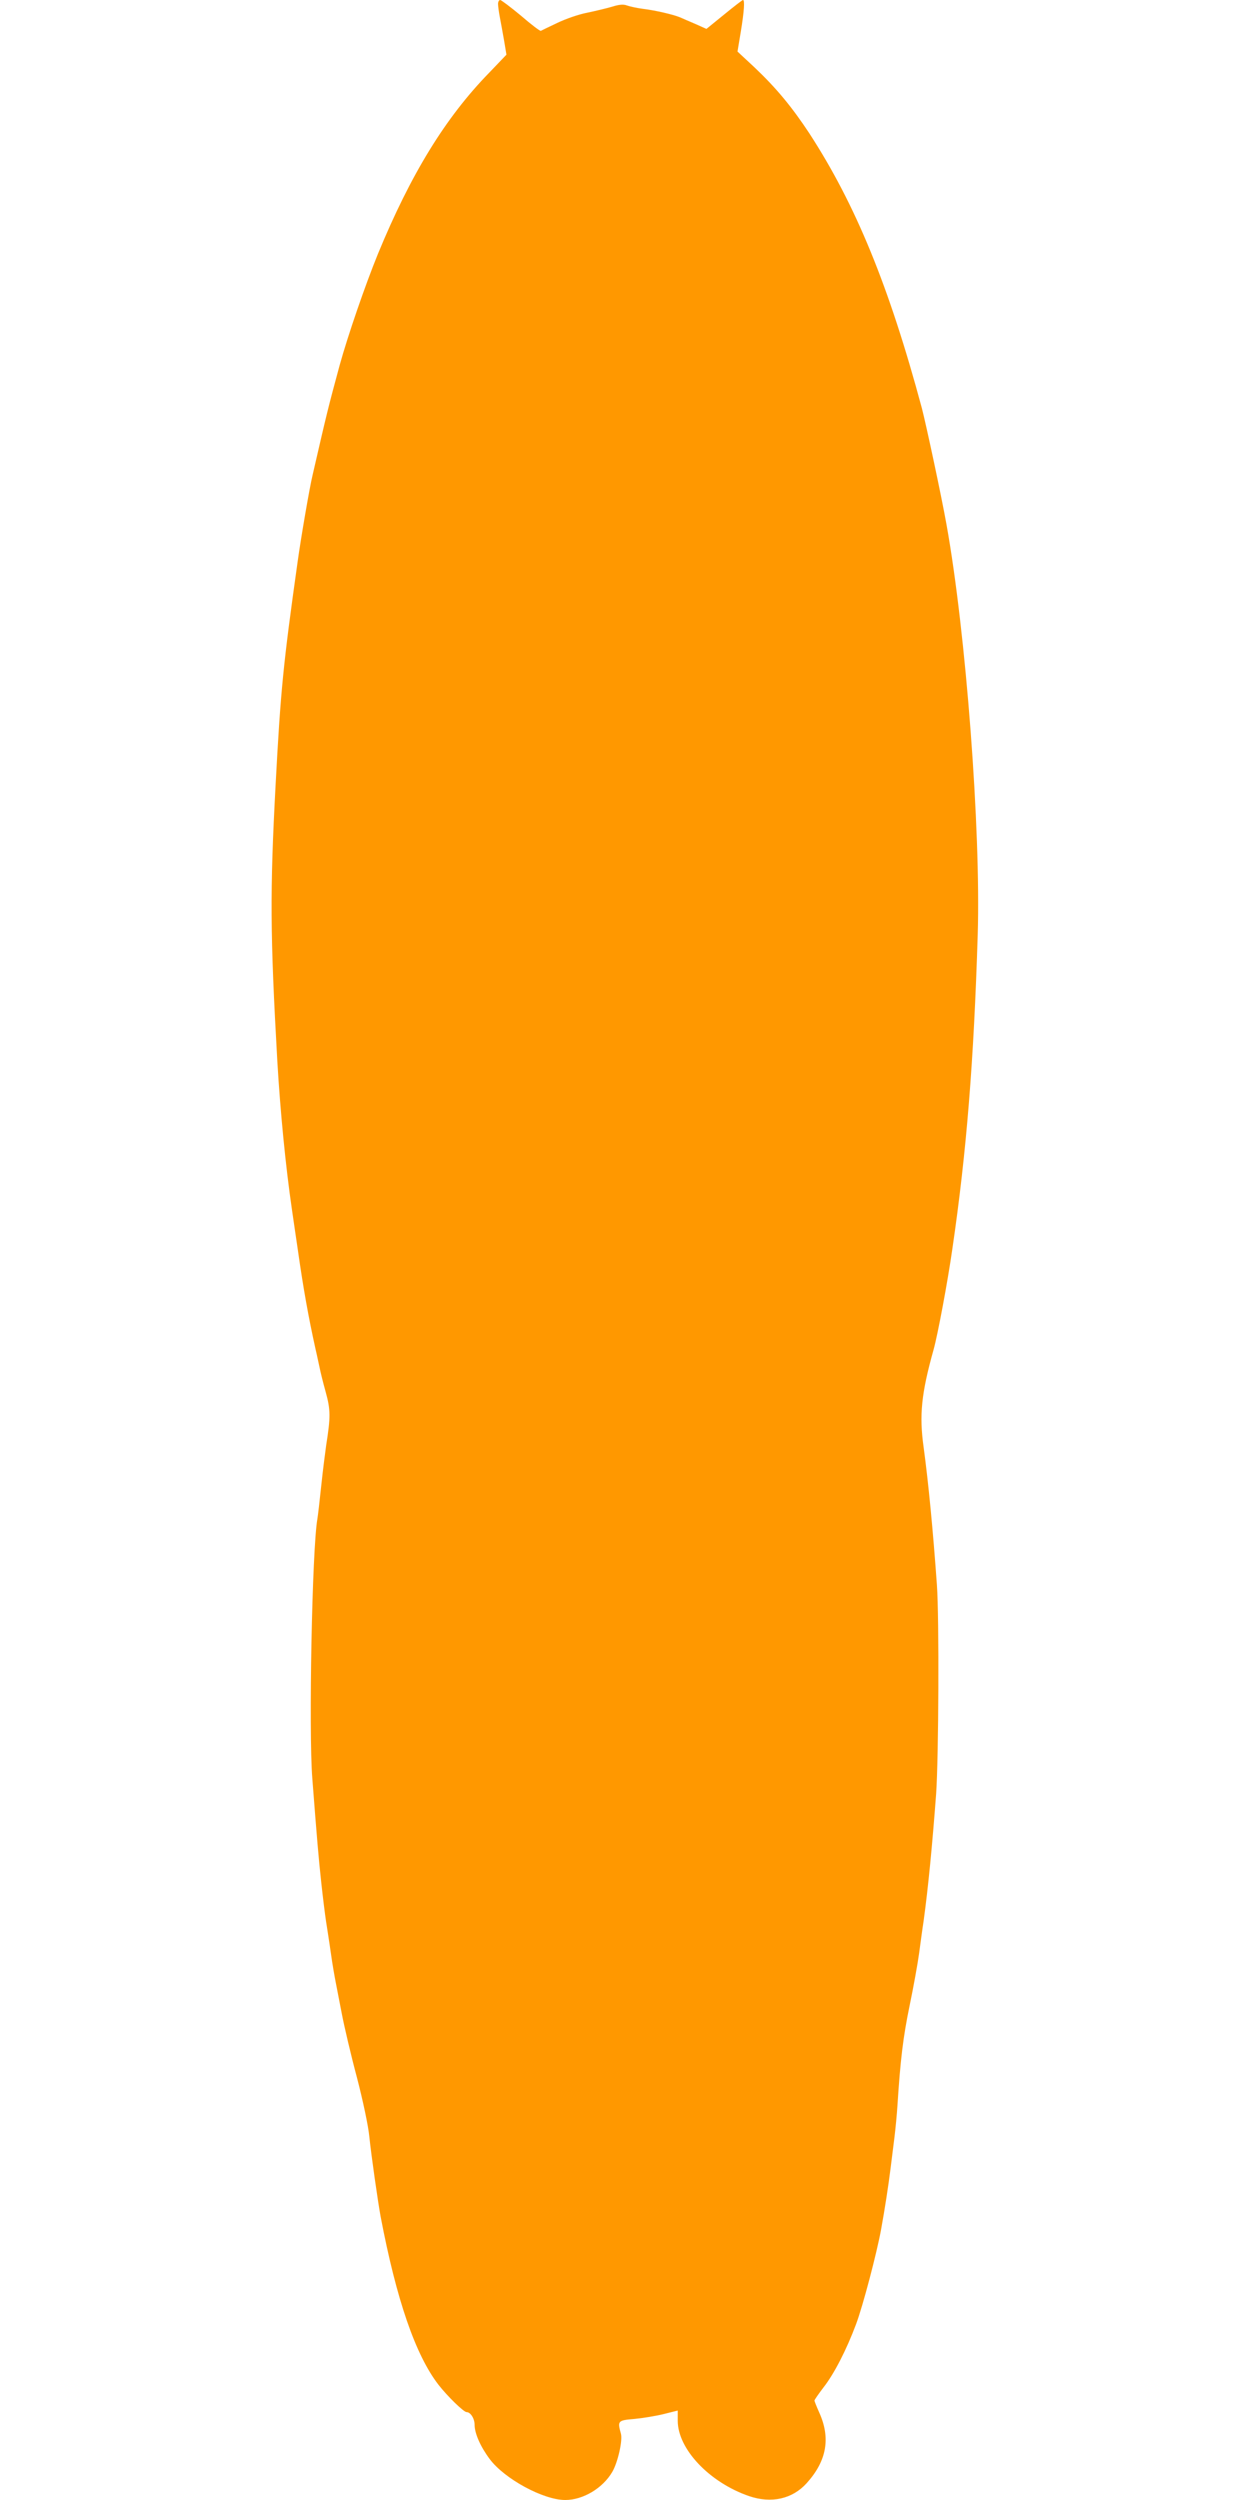 <?xml version="1.0" standalone="no"?>
<!DOCTYPE svg PUBLIC "-//W3C//DTD SVG 20010904//EN"
 "http://www.w3.org/TR/2001/REC-SVG-20010904/DTD/svg10.dtd">
<svg version="1.0" xmlns="http://www.w3.org/2000/svg"
 width="640pt" height="1280pt" viewBox="0 0 640 1280"
 preserveAspectRatio="xMidYMid meet">
<g transform="translate(0,1280) scale(0.1,-0.1)"
fill="#ff9800" stroke="none">
<path d="M2550 12780 c0 -10 4 -41 9 -67 5 -26 15 -81 22 -121 l12 -72 -89
-93 c-224 -230 -401 -519 -569 -927 -66 -162 -154 -418 -196 -570 -59 -218
-64 -238 -138 -560 -16 -65 -61 -329 -77 -445 -74 -526 -87 -657 -113 -1145
-29 -545 -28 -760 9 -1415 15 -254 42 -535 75 -760 9 -60 22 -153 30 -205 28
-197 54 -342 90 -505 9 -38 18 -83 22 -100 3 -16 16 -70 30 -120 26 -94 26
-129 3 -275 -5 -36 -17 -128 -25 -205 -8 -77 -17 -154 -20 -172 -27 -152 -45
-1085 -26 -1328 24 -312 32 -406 46 -535 8 -74 19 -162 24 -195 5 -33 17 -107
25 -165 8 -58 20 -125 25 -150 5 -25 19 -97 31 -160 12 -63 46 -209 77 -325
31 -119 59 -251 64 -305 10 -96 43 -328 58 -410 81 -425 178 -707 296 -860 46
-59 129 -140 144 -140 20 0 41 -33 41 -65 0 -44 30 -112 77 -175 76 -102 275
-210 387 -210 91 0 192 60 241 144 28 48 54 161 44 196 -18 65 -16 68 69 75
42 4 110 15 150 25 l72 18 0 -52 c0 -145 162 -316 365 -386 114 -39 222 -15
295 66 103 114 124 231 64 363 -13 29 -24 57 -24 60 0 4 21 34 46 67 55 70
118 193 167 324 35 93 106 364 128 484 19 104 38 227 49 316 6 47 15 119 20
160 5 41 12 113 15 160 15 235 29 350 62 510 20 96 42 218 49 270 7 52 17 127
23 165 24 176 44 384 64 650 13 189 16 899 4 1070 -20 280 -43 520 -68 705
-23 164 -12 275 51 500 21 75 72 347 96 515 73 499 110 962 130 1611 16 536
-60 1544 -160 2099 -26 146 -104 510 -126 595 -168 625 -339 1042 -576 1407
-89 135 -169 232 -282 339 l-86 80 17 102 c17 104 21 162 11 162 -3 0 -46 -33
-96 -74 l-91 -74 -56 25 c-31 13 -67 29 -81 35 -35 14 -124 35 -190 43 -30 4
-66 12 -80 17 -18 7 -40 5 -75 -6 -27 -8 -85 -22 -128 -31 -43 -8 -112 -32
-155 -53 -42 -20 -80 -38 -83 -40 -4 -2 -50 33 -102 78 -53 44 -101 80 -106
80 -6 0 -11 -9 -11 -20z"/>
</g>
</svg>
